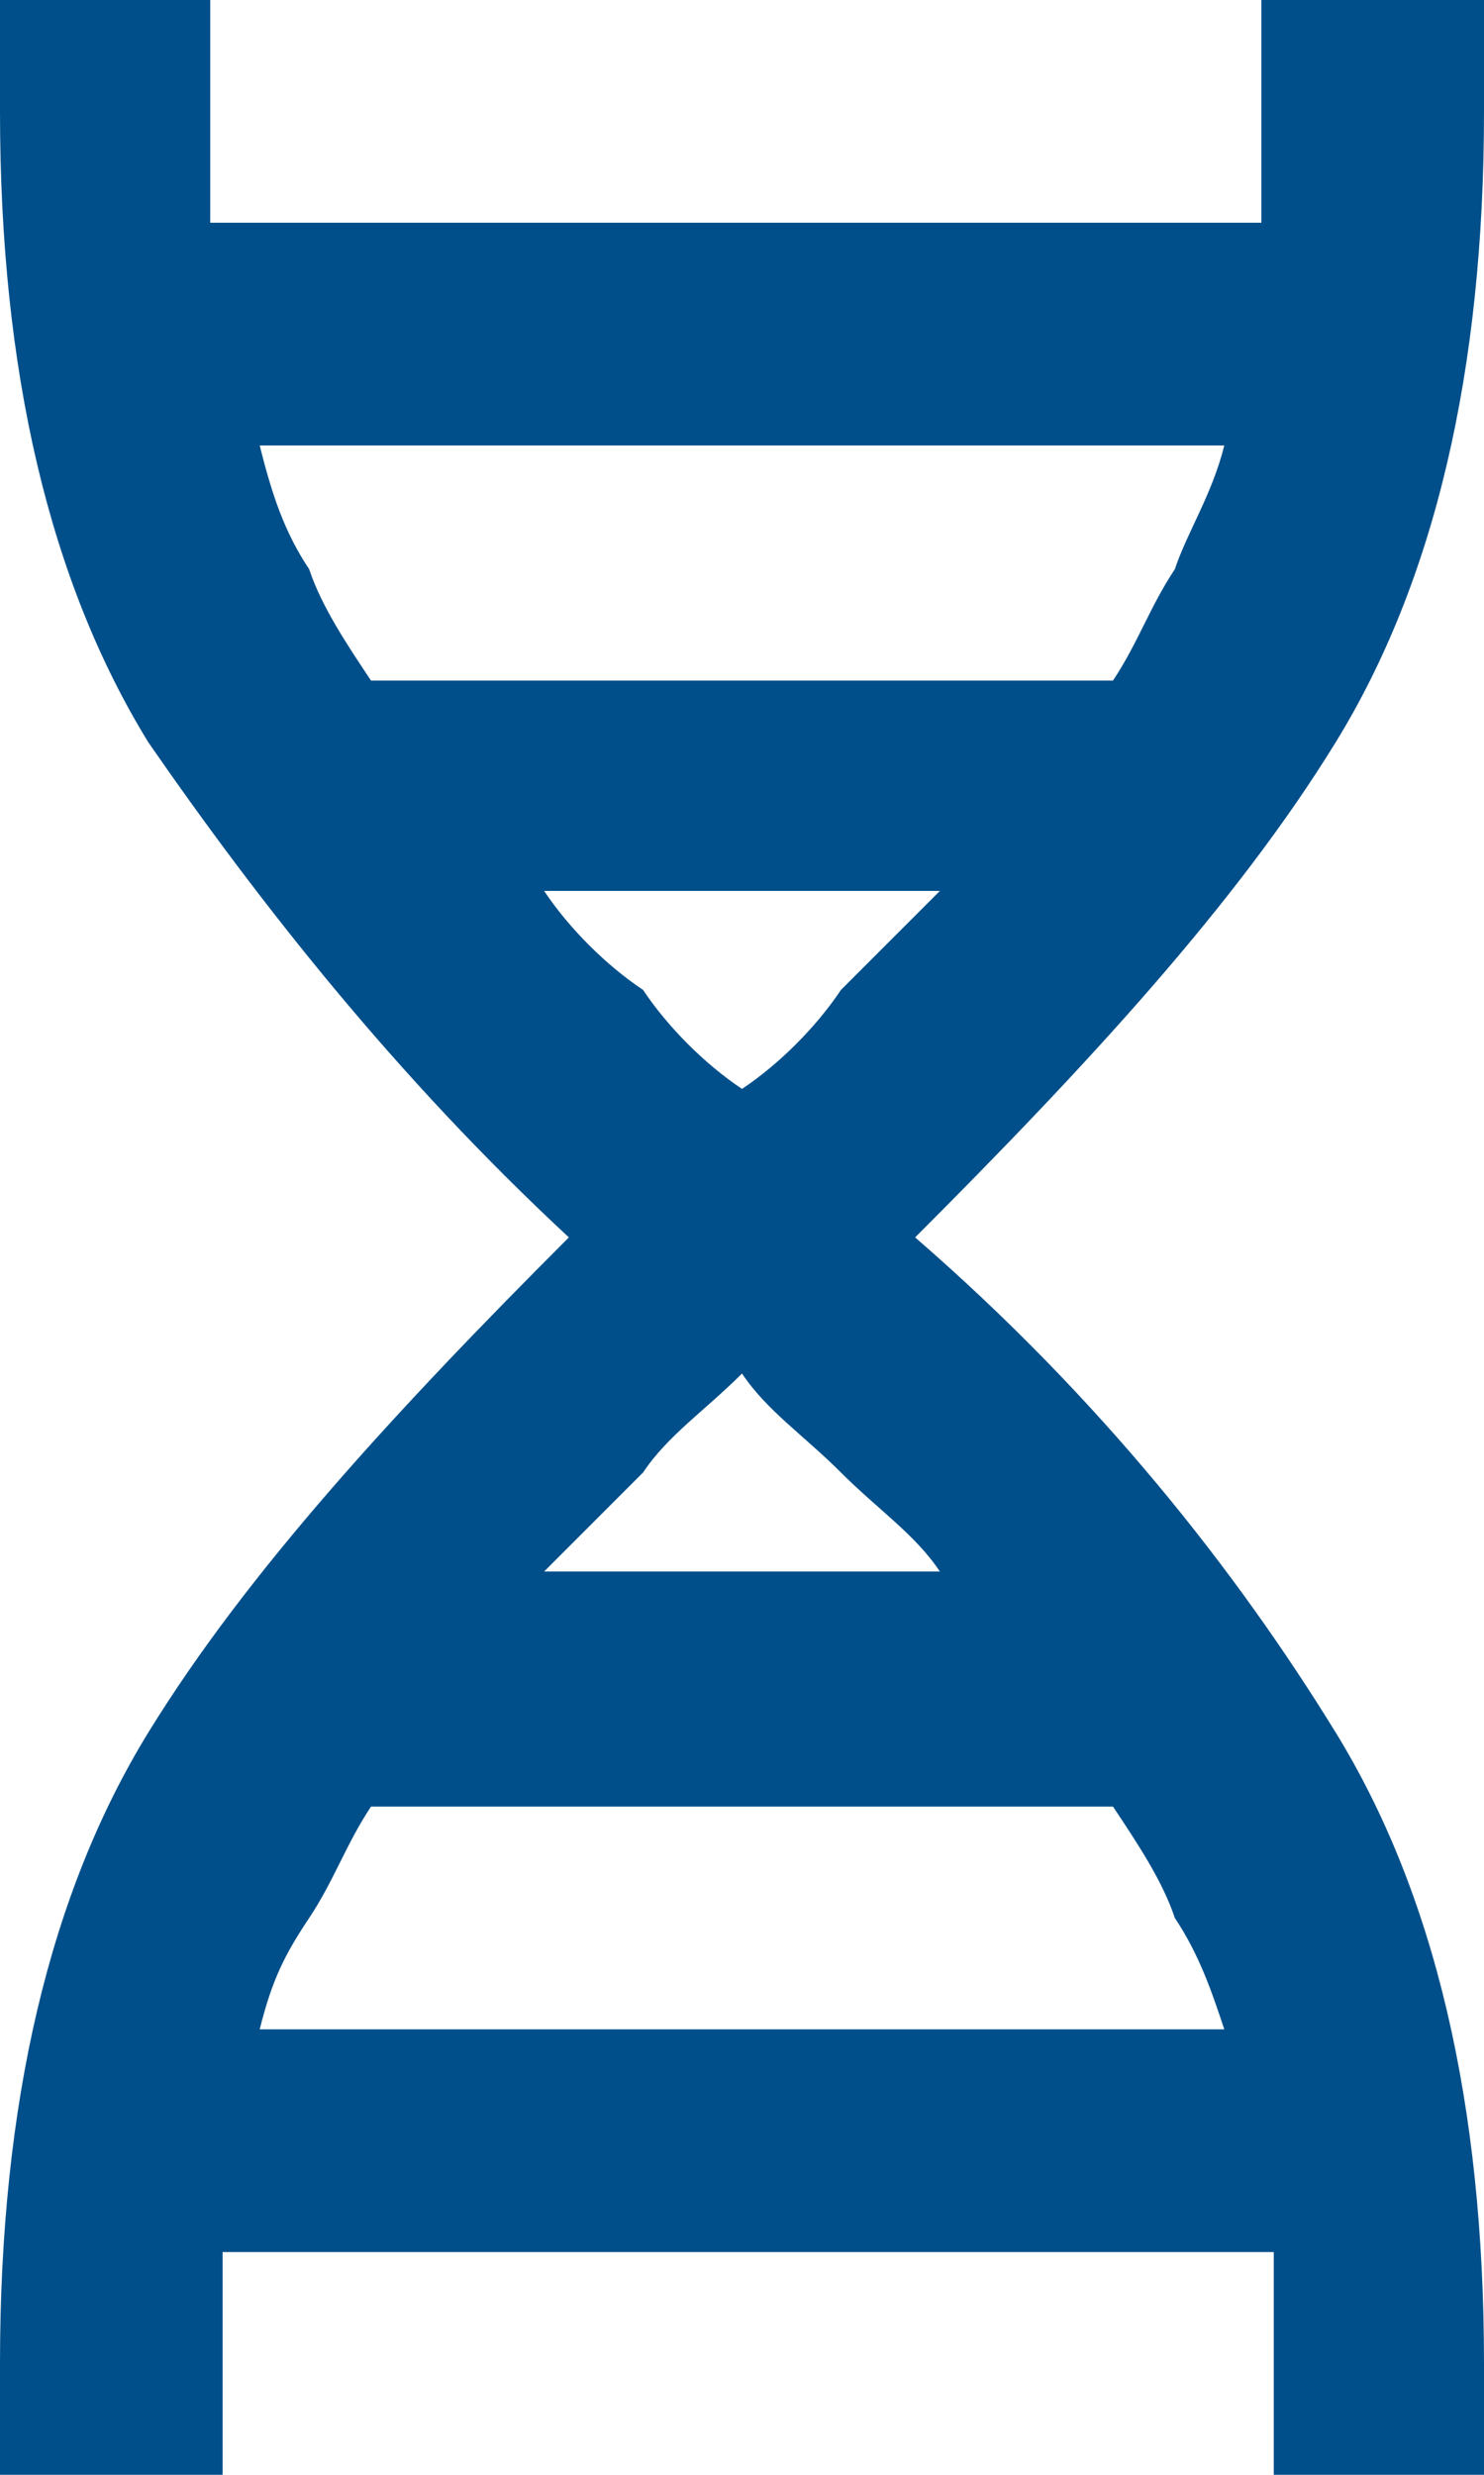 <svg version="1.1" id="groupe-icare-dna-icon" xmlns="http://www.w3.org/2000/svg" xmlns:xlink="http://www.w3.org/1999/xlink" x="0px" y="0px"
	 viewBox="0 0 12 20" style="enable-background:new 0 0 12 20;" xml:space="preserve">
<style type="text/css">
	#groupe-icare-dna-icon .st0{fill:#004F8A;}
</style>
<path class="st0" d="M0,20v-0.9C0,17,0.4,15.3,1.2,14c0.8-1.3,2-2.6,3.4-4C3.2,8.7,2.1,7.3,1.2,6C0.4,4.7,0,3,0,0.9V0h1.7v0.9
	c0,0.2,0,0.3,0,0.5c0,0.1,0,0.3,0,0.4h8.5c0-0.2,0-0.3,0-0.4c0-0.1,0-0.3,0-0.5V0H12v0.9C12,3,11.6,4.7,10.8,6c-0.8,1.3-2,2.6-3.4,4
	c1.5,1.3,2.6,2.7,3.4,4c0.8,1.3,1.2,3,1.2,5.1V20h-1.7v-0.9c0-0.2,0-0.3,0-0.5c0-0.1,0-0.3,0-0.4H1.8c0,0.2,0,0.3,0,0.4
	c0,0.1,0,0.3,0,0.5V20H0z M3,5.5H9c0.2-0.3,0.3-0.6,0.5-0.9c0.1-0.3,0.3-0.6,0.4-1H2.1C2.2,4,2.3,4.3,2.5,4.6C2.6,4.9,2.8,5.2,3,5.5
	z M6,8.8C6.3,8.6,6.6,8.3,6.8,8c0.3-0.3,0.5-0.5,0.8-0.8H4.4C4.6,7.5,4.9,7.8,5.2,8C5.4,8.3,5.7,8.6,6,8.8z M4.4,12.7h3.2
	c-0.2-0.3-0.5-0.5-0.8-0.8c-0.3-0.3-0.6-0.5-0.8-0.8c-0.3,0.3-0.6,0.5-0.8,0.8C4.9,12.2,4.6,12.5,4.4,12.7z M2.1,16.4h7.8
	c-0.1-0.3-0.2-0.6-0.4-0.9c-0.1-0.3-0.3-0.6-0.5-0.9H3c-0.2,0.3-0.3,0.6-0.5,0.9S2.2,16,2.1,16.4z"/>
</svg>
